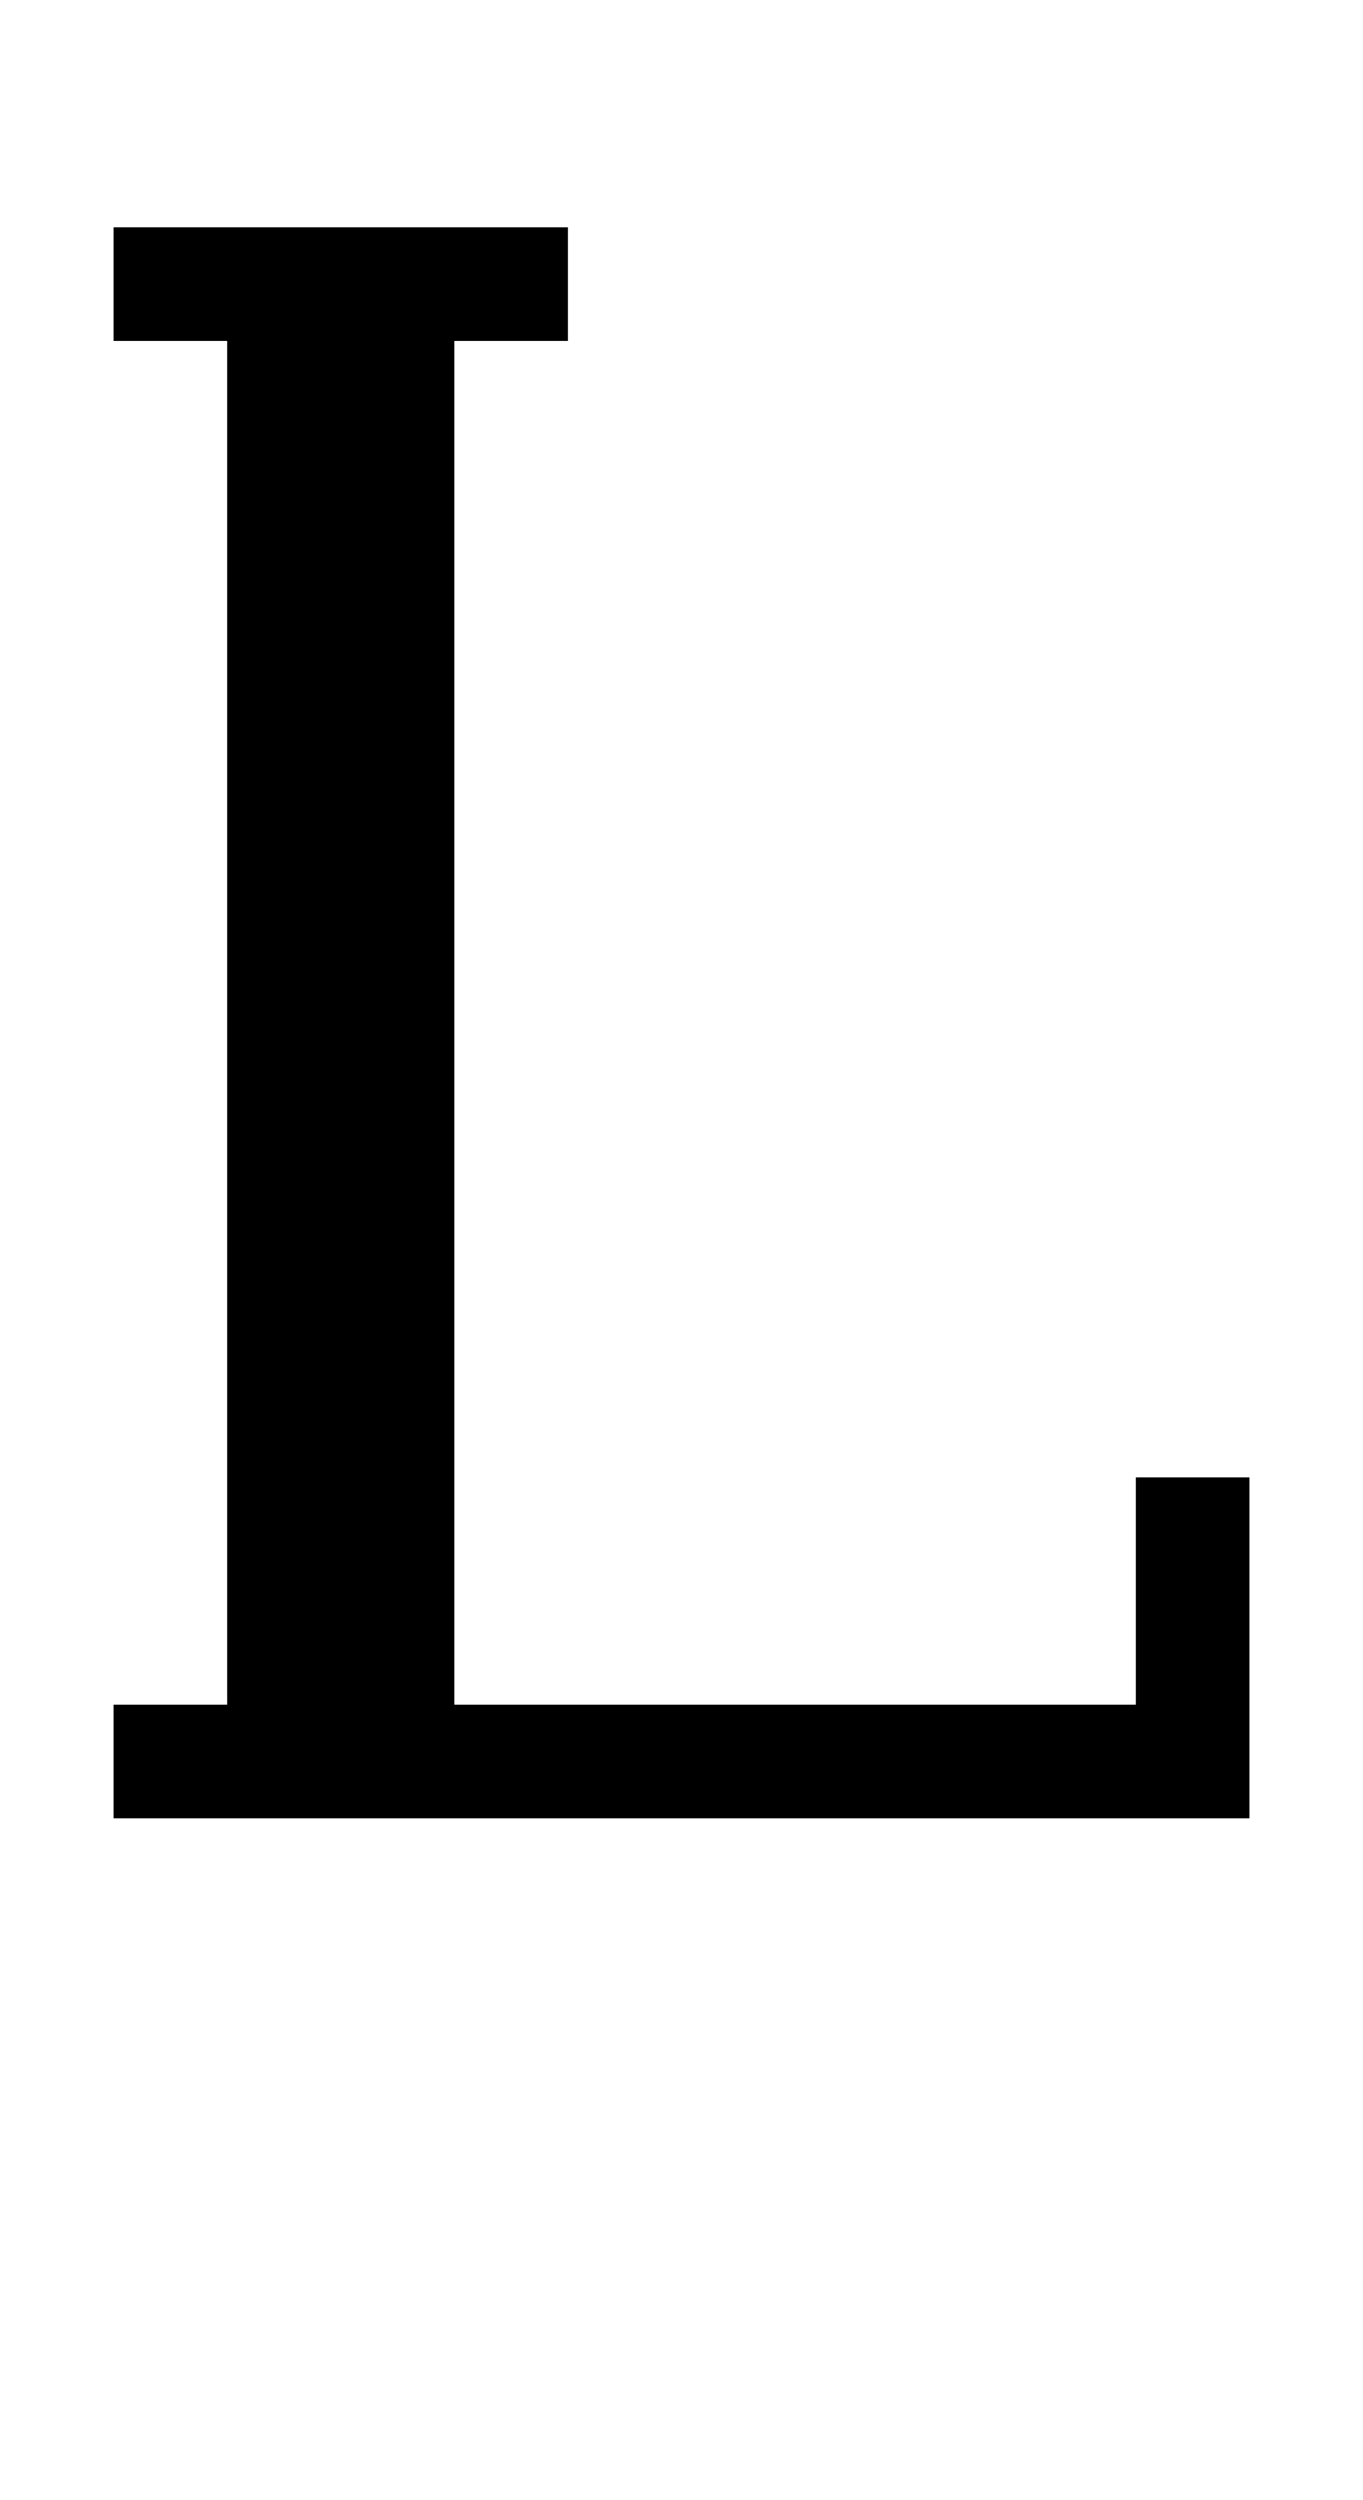 <?xml version="1.0" standalone="no"?>
<!DOCTYPE svg PUBLIC "-//W3C//DTD SVG 20010904//EN"
 "http://www.w3.org/TR/2001/REC-SVG-20010904/DTD/svg10.dtd">
<svg version="1.0" xmlns="http://www.w3.org/2000/svg"
 width="48pt" height="88pt" viewBox="0 0 48 88"
 preserveAspectRatio="xMidYMid meet">
<g transform="translate(0,88) scale(1,-1)"
fill="#000000" stroke="none">
<path d="M4 78 l0 -2 2 0 2 0 0 -24 0 -24 -2 0 -2 0 0 -2 0 -2 20 0 20 0 0 6
0 6 -2 0 -2 0 0 -4 0 -4 -12 0 -12 0 0 24 0 24 2 0 2 0 0 2 0 2 -8 0 -8 0 0
-2z"/>
</g>
</svg>
